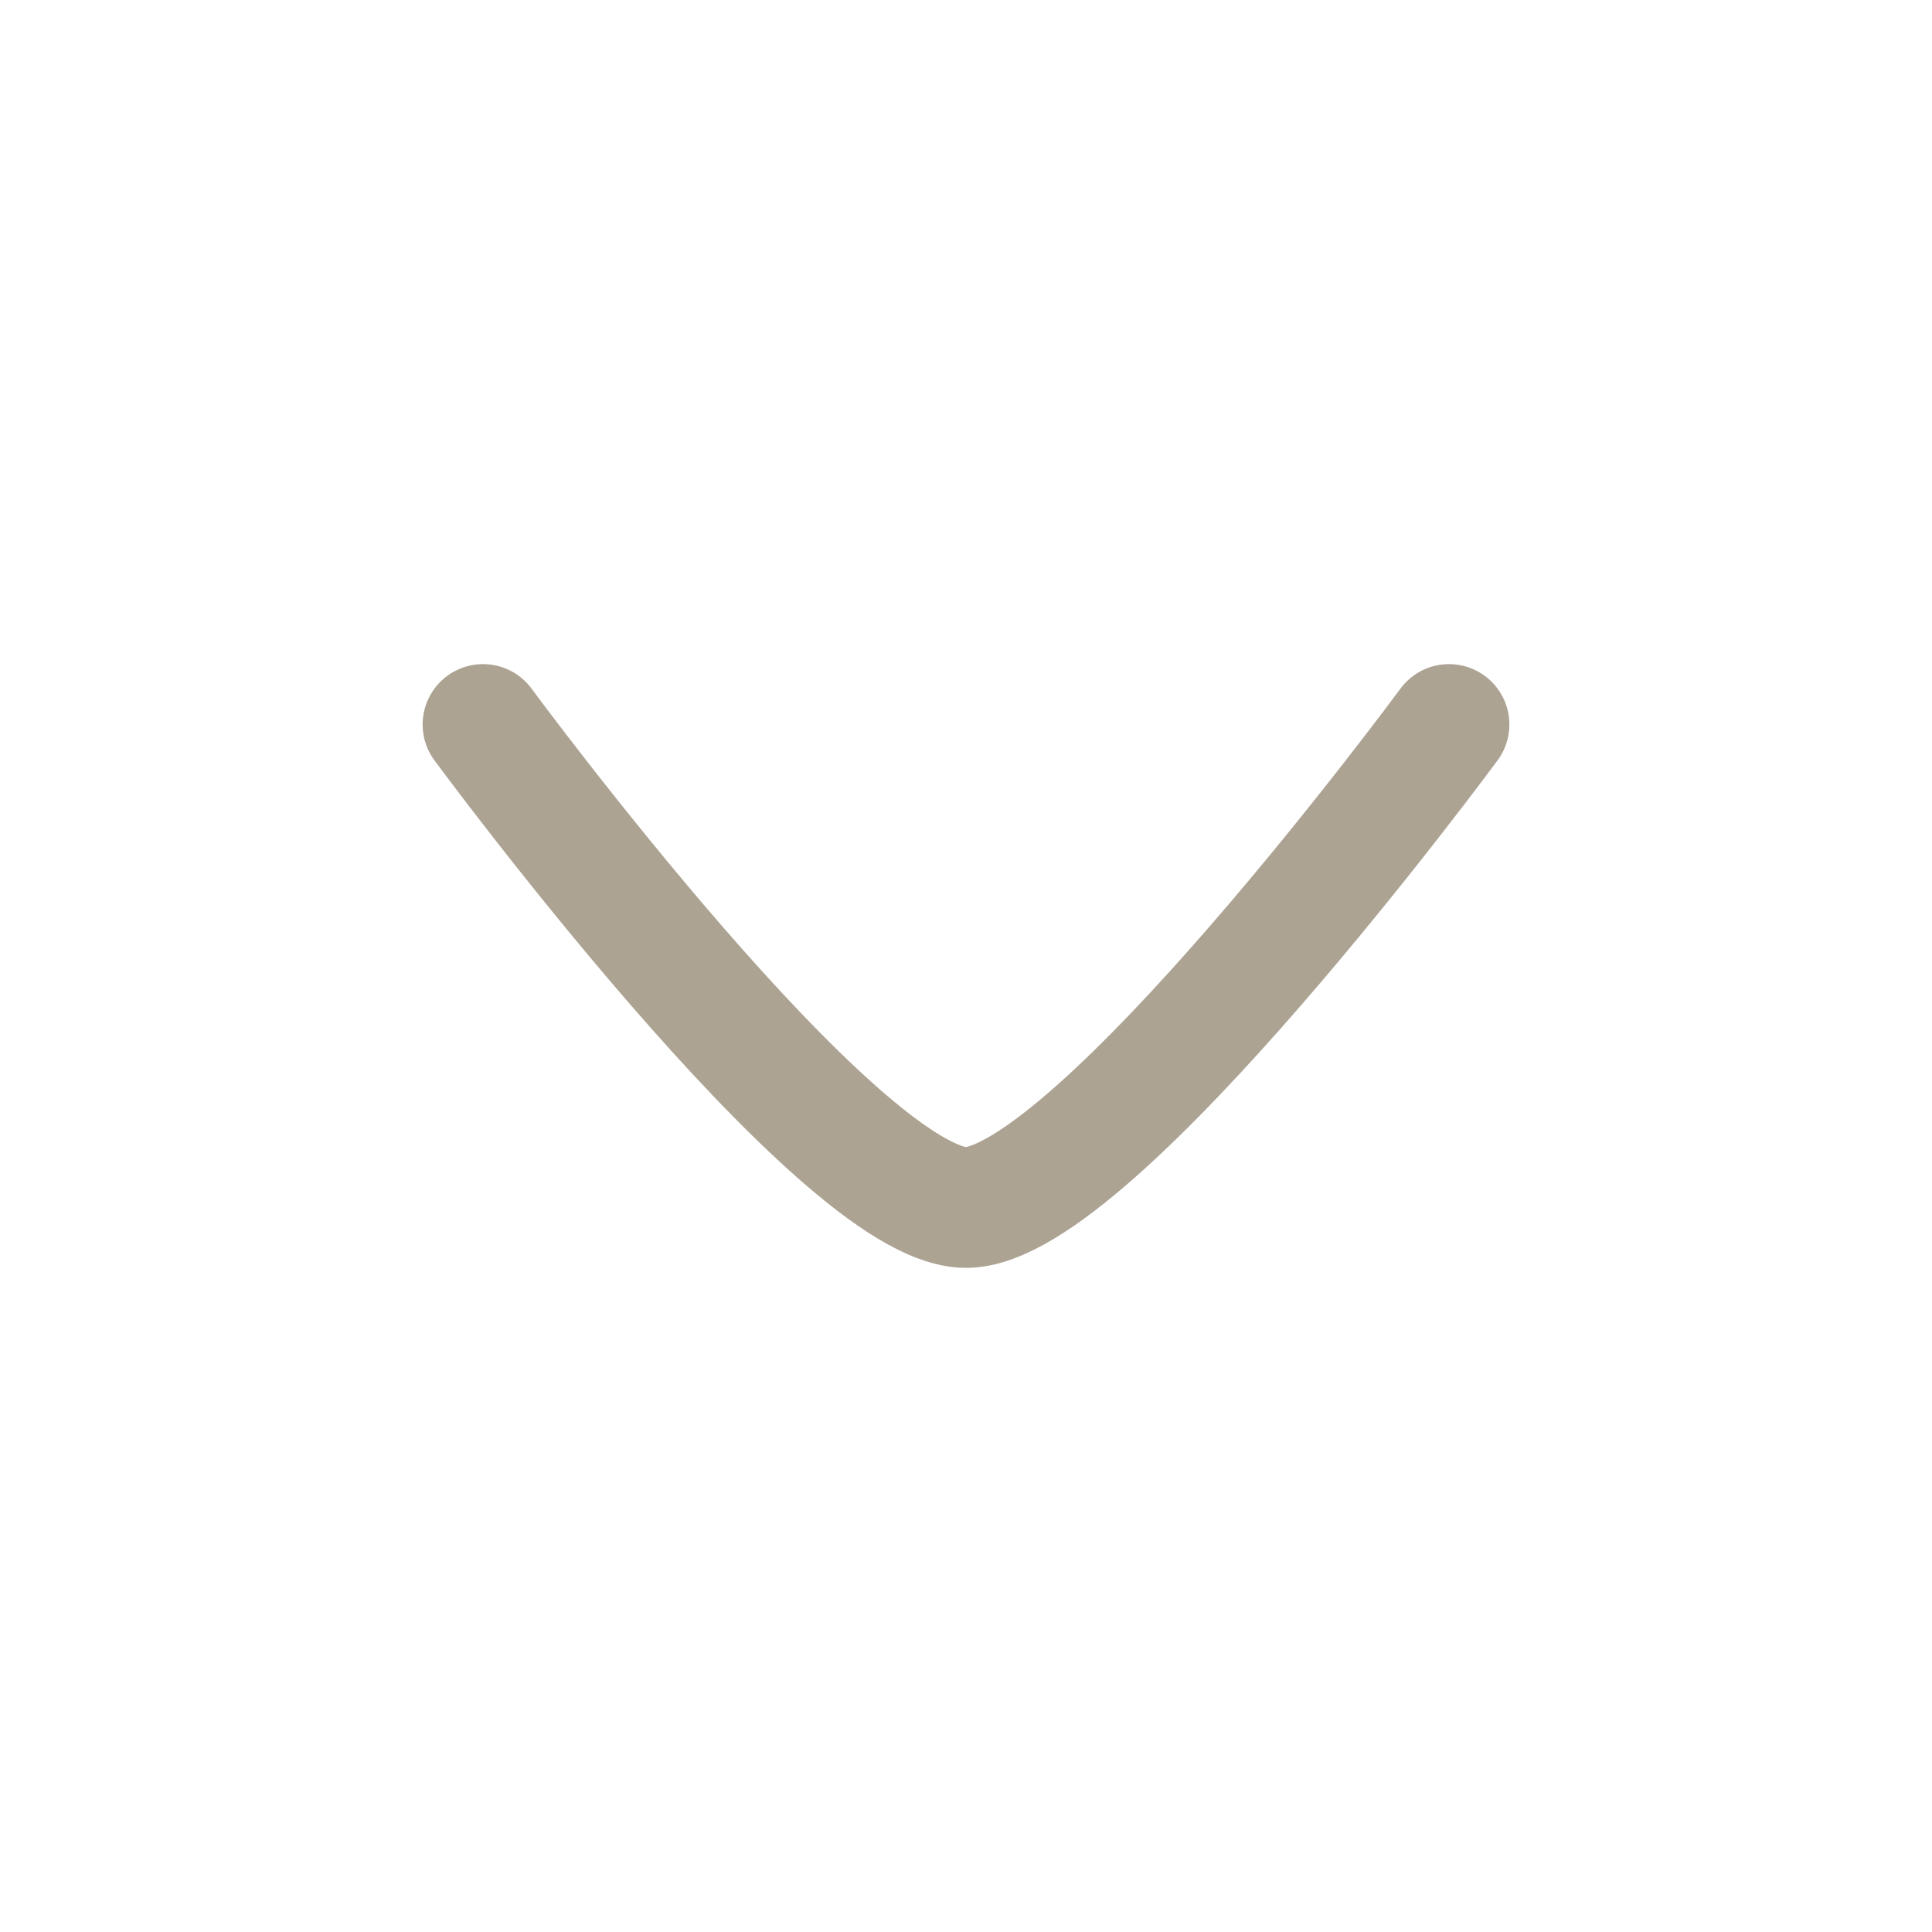 <svg width="16" height="16" viewBox="0 0 16 16" fill="none" xmlns="http://www.w3.org/2000/svg">
<g clip-path="url(#clip0_193_1507)">
<path d="M12 6C12 6 9.054 10 8 10C6.946 10 4 6 4 6" stroke="#ACA393" stroke-linecap="round" stroke-linejoin="round"/>
</g>
<defs>
<clipPath id="clip0_193_1507">
<rect width="16" height="16" fill="white"/>
</clipPath>
</defs>
</svg>
